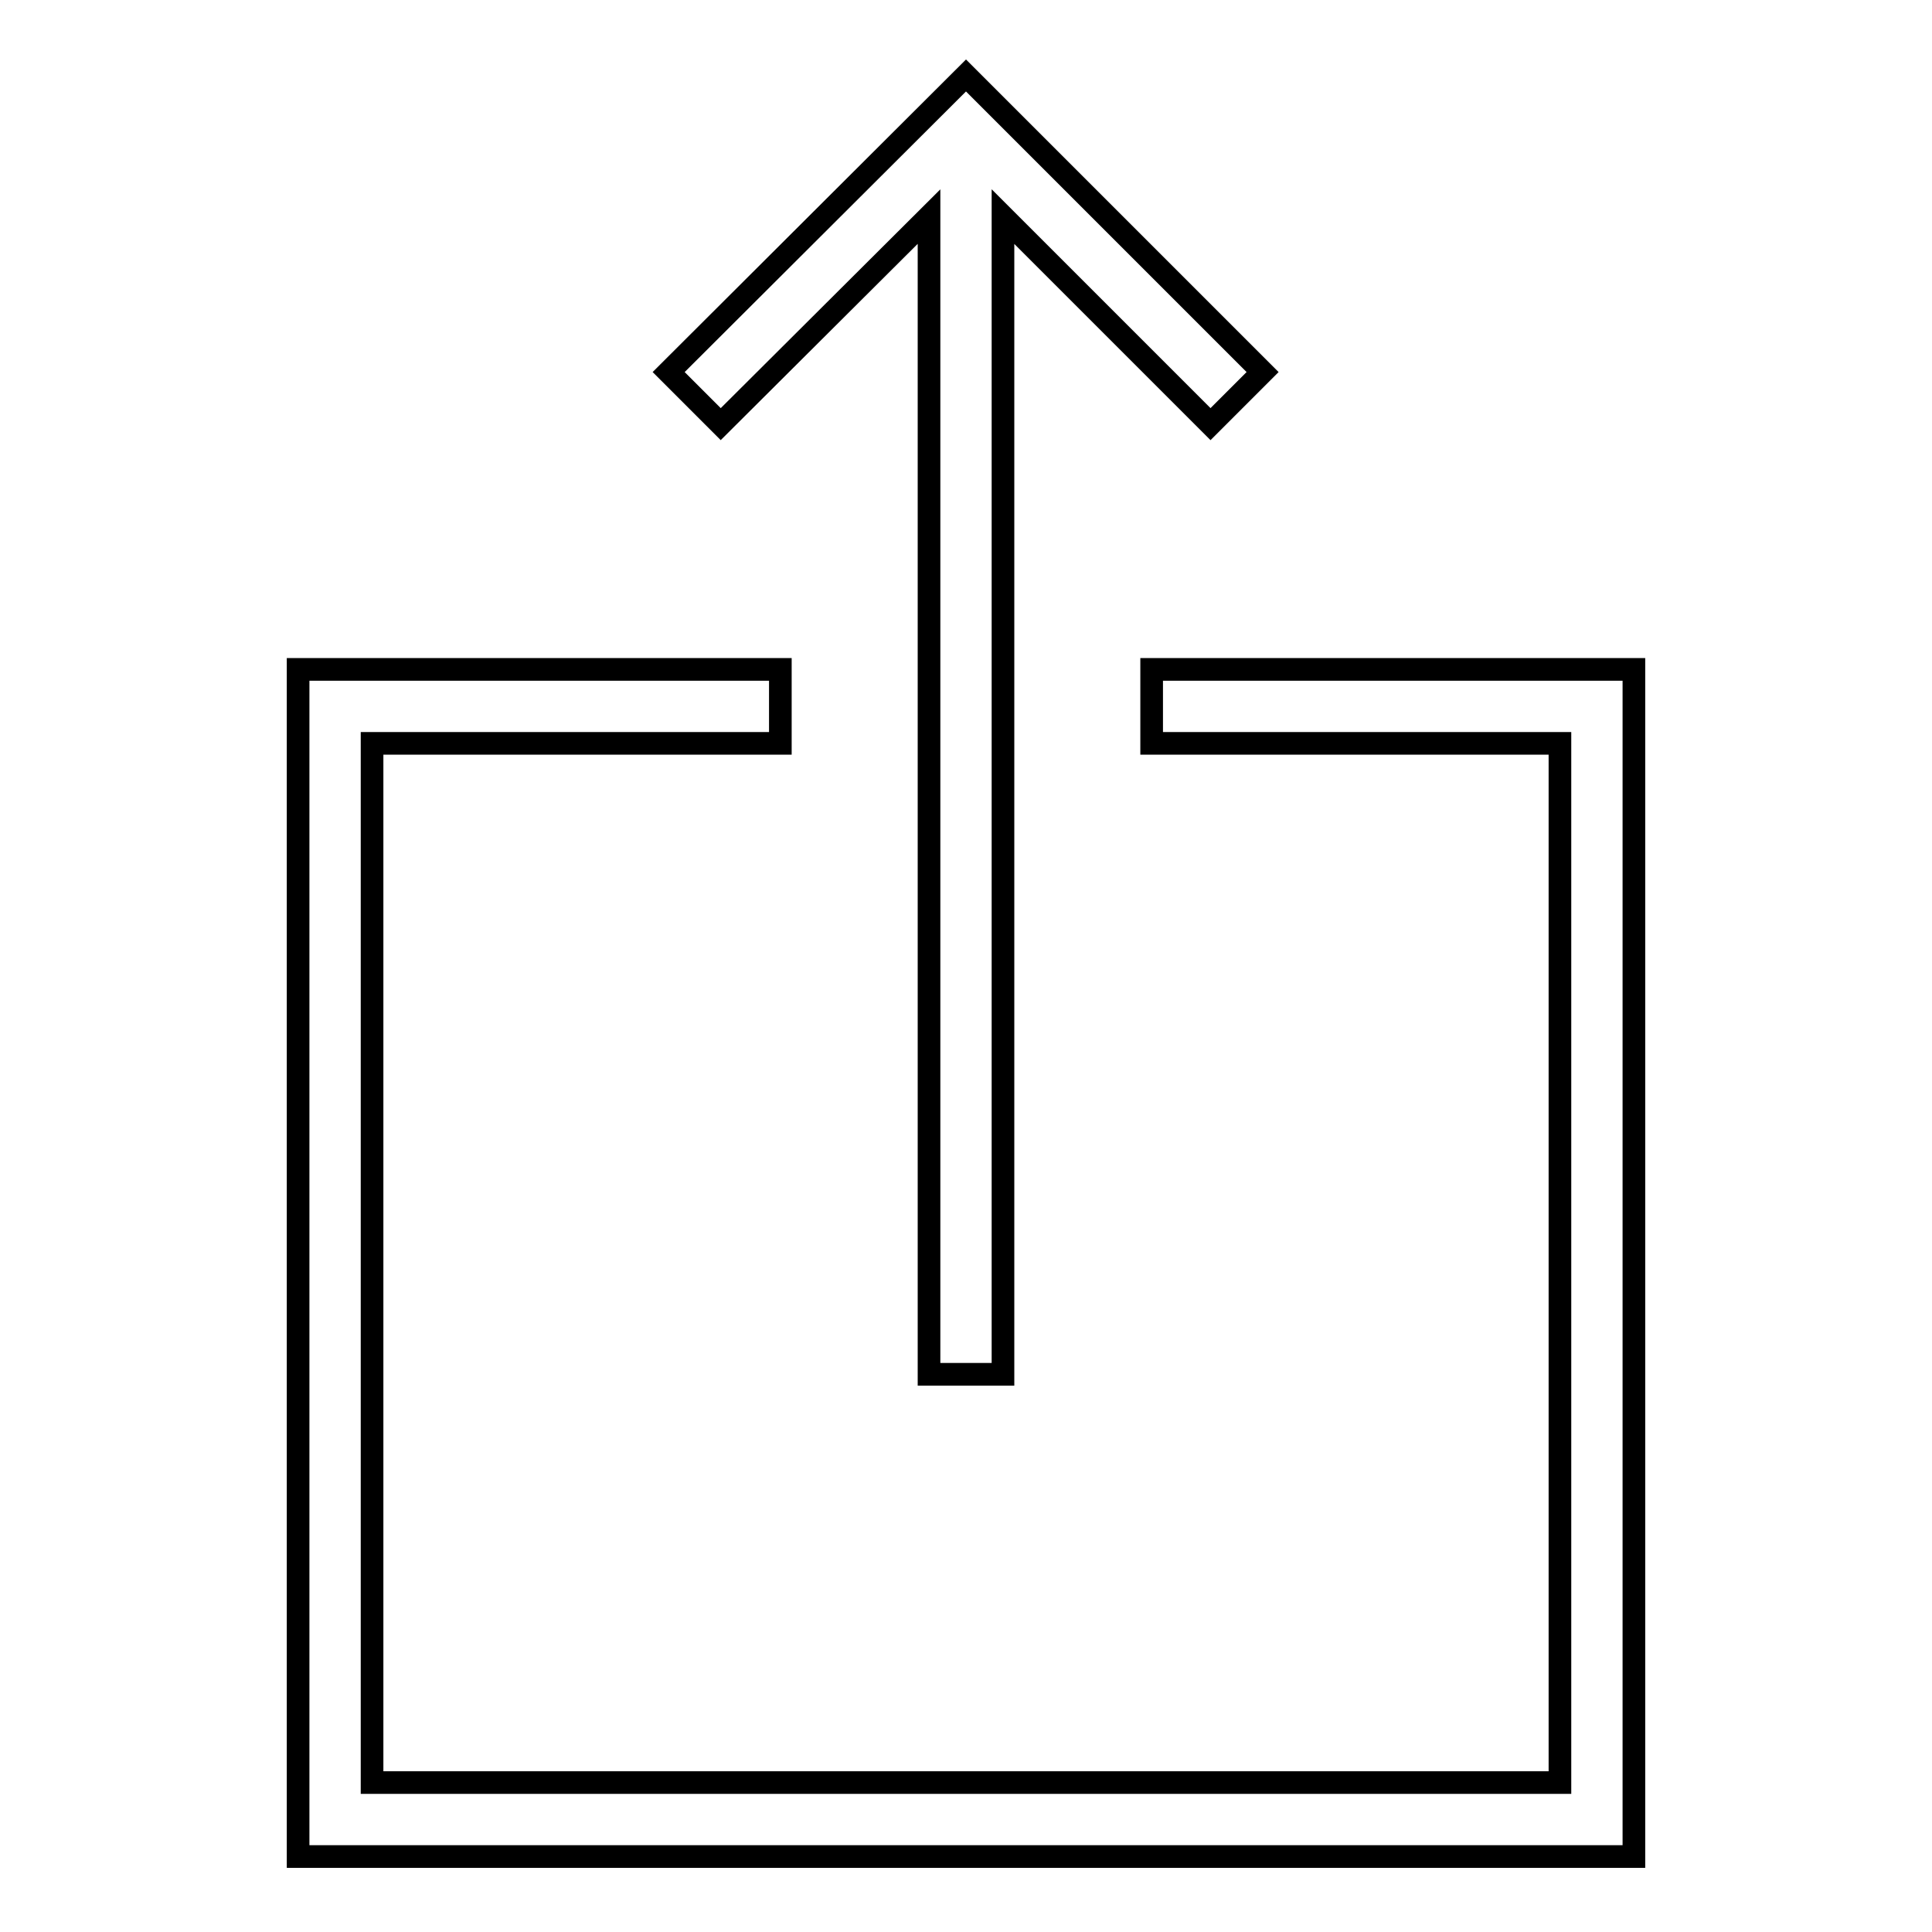 <?xml version="1.0" encoding="utf-8"?>
<!-- Svg Vector Icons : http://www.onlinewebfonts.com/icon -->
<!DOCTYPE svg PUBLIC "-//W3C//DTD SVG 1.1//EN" "http://www.w3.org/Graphics/SVG/1.1/DTD/svg11.dtd">
<svg version="1.1" xmlns="http://www.w3.org/2000/svg" xmlns:xlink="http://www.w3.org/1999/xlink" x="0px" y="0px" viewBox="0 0 256 256" enable-background="new 0 0 256 256" xml:space="preserve">
<g><g><path stroke-width="3" fill-opacity="0" stroke="#000000"  d="M95.5,56.2l-6.9-6.9L128,10l39.3,39.3l-6.9,6.9l-27.5-27.5v153.4h-9.8V28.7L95.5,56.2z M152.6,88.7v9.8h54.1v137.7H49.3V98.5h54.1v-9.8H39.5V246h177V88.7H152.6z"/></g></g>
</svg>